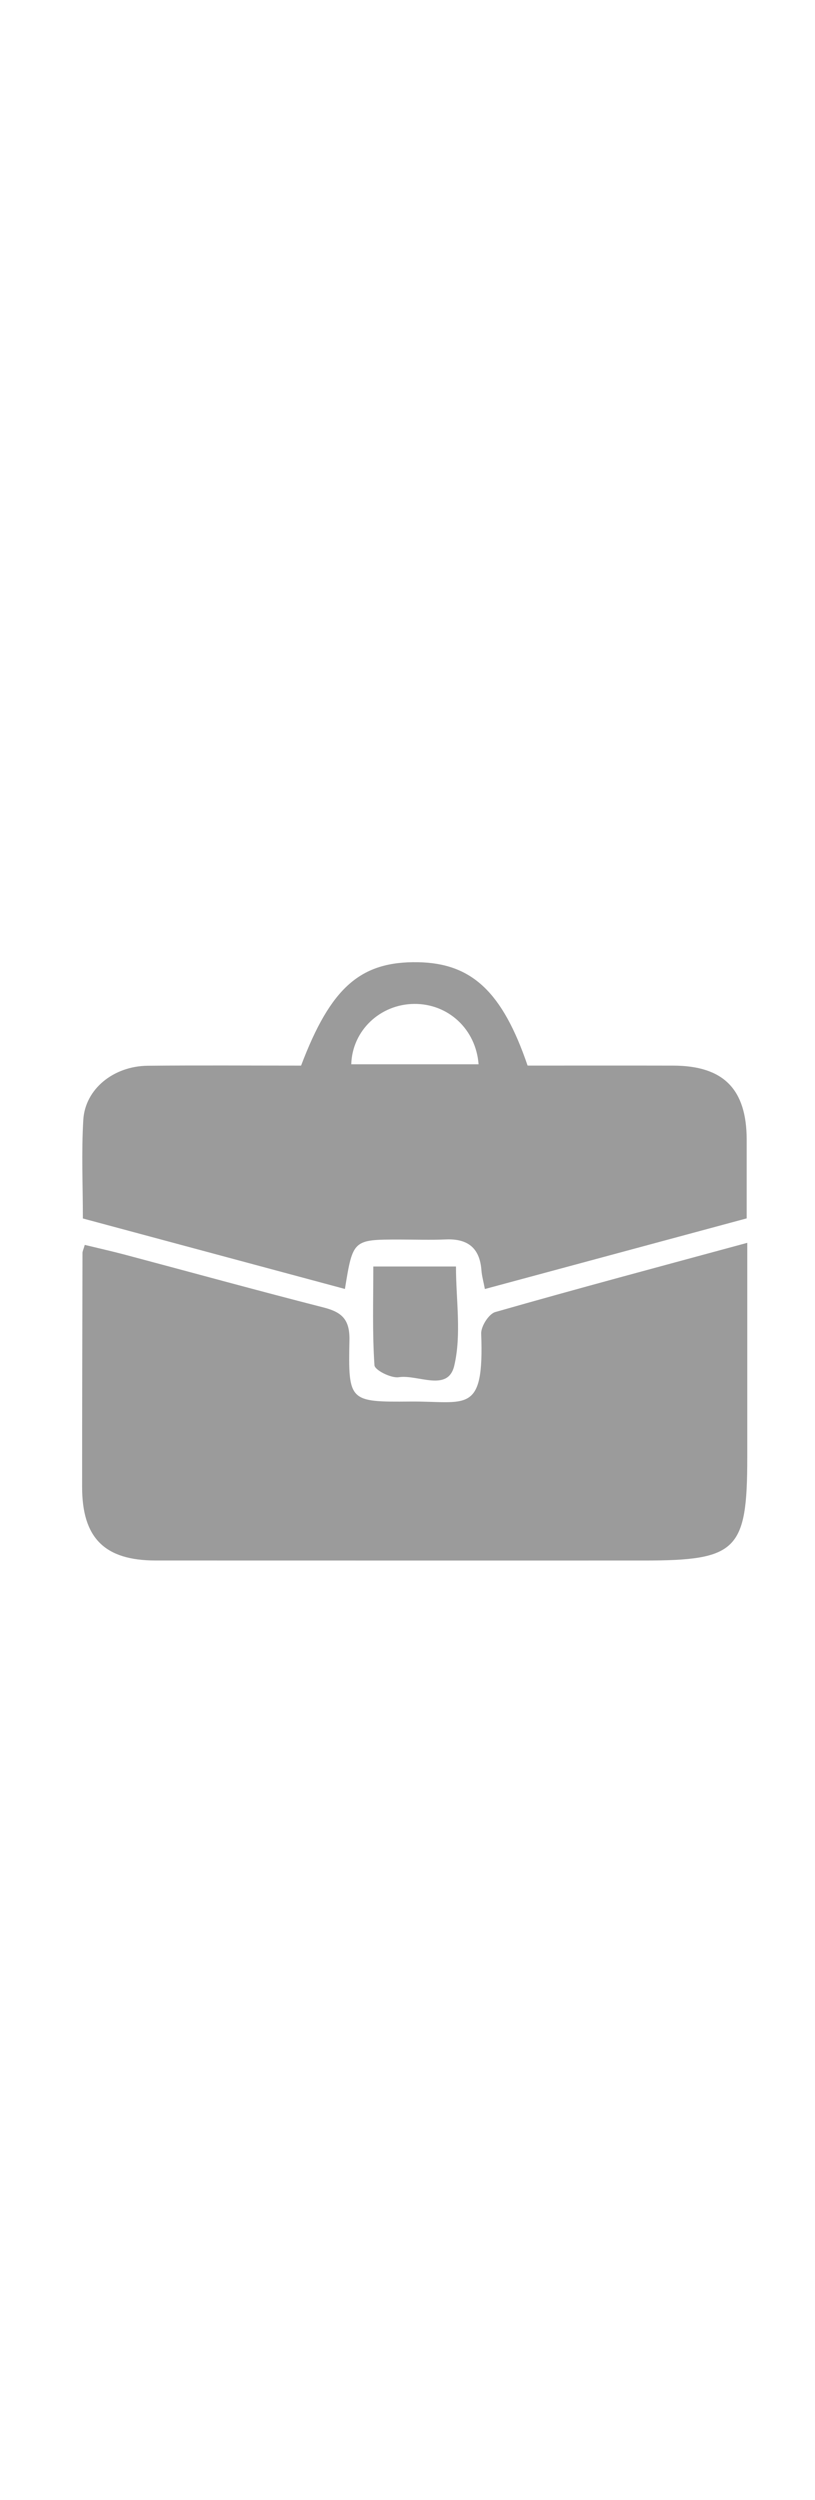 ﻿<?xml version="1.0" encoding="utf-8"?>
<!-- Generator: Adobe Illustrator 16.0.3, SVG Export Plug-In . SVG Version: 6.00 Build 0)  -->
<!DOCTYPE svg PUBLIC "-//W3C//DTD SVG 1.1//EN" "http://www.w3.org/Graphics/SVG/1.1/DTD/svg11.dtd">
<svg version="1.1" id="Слой_1" xmlns="http://www.w3.org/2000/svg" xmlns:xlink="http://www.w3.org/1999/xlink" x="0px" y="0px"
	 width="37px" viewBox="0 0 113.386 113.386" enable-background="new 0 0 113.386 113.386"
	 xml:space="preserve">
<g>
	<path fill="#9b9b9b" fill-rule="evenodd" clip-rule="evenodd" d="M103.962,55.691c0,10.336,0,20.091,0,29.846c0,12.891-1.424,14.31-14.368,14.31
		c-22.646,0-45.291,0.005-67.938-0.004c-7.101-0.002-10.232-3.126-10.232-10.215c0-10.846,0.027-21.691,0.053-32.537
		c0-0.225,0.124-0.45,0.316-1.112c1.856,0.45,3.752,0.874,5.627,1.371c9.197,2.444,18.372,4.969,27.591,7.324
		c2.538,0.648,3.667,1.655,3.605,4.556c-0.18,8.532-0.028,8.594,8.457,8.52c7.801-0.069,10.302,1.906,9.871-9.437
		c-0.039-1.008,1.059-2.74,1.954-2.998C80.32,62.049,91.801,58.991,103.962,55.691z"/>
	<path fill="#9b9b9b" fill-rule="evenodd" clip-rule="evenodd" d="M103.882,52.293c-12.313,3.319-24.219,6.529-36.425,9.819
		c-0.202-1.075-0.422-1.831-0.478-2.599c-0.227-3.093-1.889-4.422-4.945-4.293c-2.142,0.091-4.292,0.015-6.438,0.015
		c-6.493,0.002-6.493,0.003-7.609,6.869c-12.128-3.26-24.204-6.504-36.458-9.797c0-4.673-0.209-9.203,0.06-13.704
		c0.256-4.29,4.208-7.476,8.963-7.523c7.143-0.071,14.286-0.019,21.335-0.019c4.129-10.895,8.283-14.518,16.29-14.37
		c7.452,0.138,11.729,4.121,15.225,14.368c6.686,0,13.47-0.012,20.253,0.003c6.999,0.014,10.219,3.266,10.227,10.296
		C103.886,44.926,103.882,48.492,103.882,52.293z M66.582,30.877c-0.374-4.892-4.233-8.433-8.96-8.391
		c-4.754,0.042-8.623,3.724-8.752,8.391C54.773,30.877,60.671,30.877,66.582,30.877z"/>
	<path fill="#9b9b9b" fill-rule="evenodd" clip-rule="evenodd" d="M51.937,58.982c3.894,0,7.417,0,11.5,0c0,4.648,0.788,9.433-0.239,13.787
		c-0.88,3.727-5.065,1.19-7.723,1.6c-1.069,0.164-3.333-0.988-3.378-1.654C51.792,68.228,51.937,63.709,51.937,58.982z"/>
</g>
</svg>
